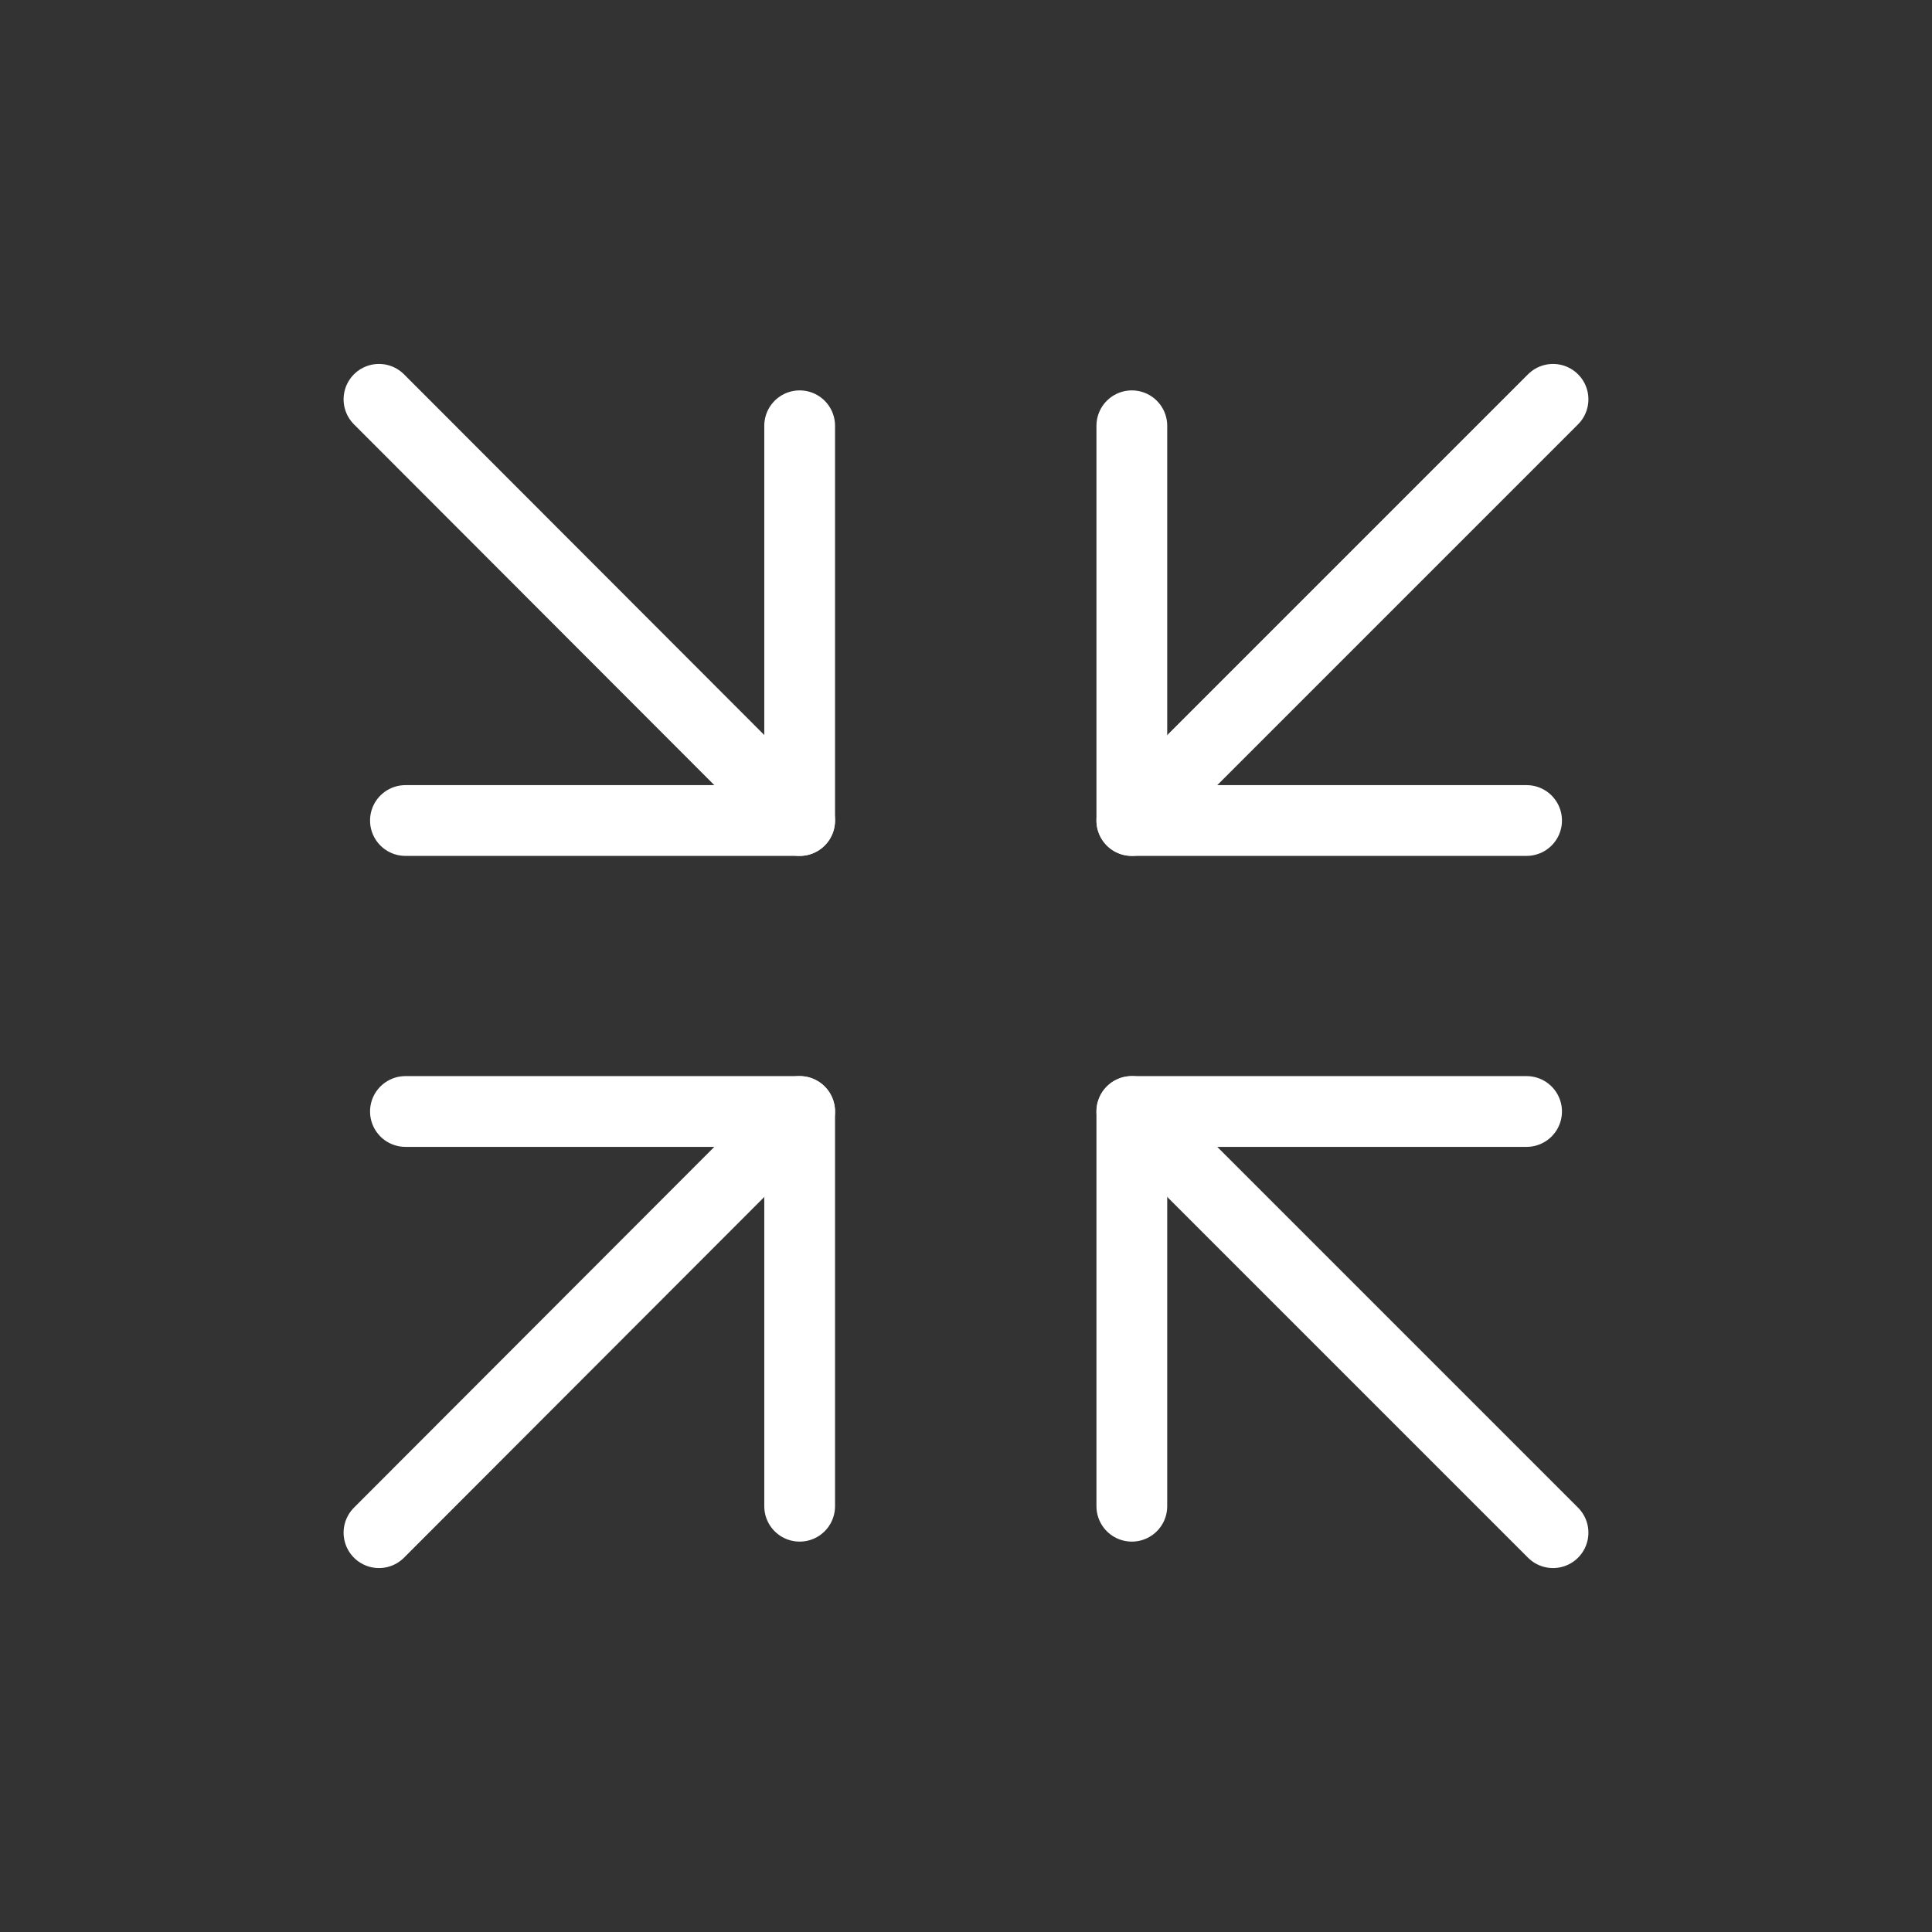 <?xml version="1.0" encoding="utf-8"?>
<!-- Generator: Adobe Illustrator 23.0.0, SVG Export Plug-In . SVG Version: 6.00 Build 0)  -->
<svg version="1.1" id="图层_1" xmlns="http://www.w3.org/2000/svg" xmlns:xlink="http://www.w3.org/1999/xlink" x="0px" y="0px"
	 viewBox="0 0 37.98 37.98" style="enable-background:new 0 0 37.98 37.98;" xml:space="preserve">
<rect x="0" y="0" width="37.98" height="37.98" fill="#333333" stroke="none"/>
<style type="text/css">
	.st0{clip-path:url(#SVGID_2_);}
	.st1{fill:none;stroke:#000000;stroke-width:0.157;stroke-linejoin:round;stroke-miterlimit:10;}
	.st2{fill:none;stroke:#000000;stroke-width:0.944;stroke-linecap:round;stroke-miterlimit:10;}
	.st3{fill:none;stroke:#000000;stroke-width:1.314;stroke-miterlimit:10;}
	.st4{fill:none;stroke:#000000;stroke-width:1.391;stroke-miterlimit:10;}
	.st5{fill:none;stroke:#000000;stroke-width:0.523;stroke-miterlimit:10;}
	.st6{fill:none;stroke:#000000;stroke-width:0.944;stroke-miterlimit:10;}
	.st7{fill:none;stroke:#000000;stroke-width:0.592;stroke-miterlimit:10;}
	.st8{fill:none;stroke:#000000;stroke-miterlimit:10;}
	.st9{fill:none;stroke:#000000;stroke-linecap:round;stroke-linejoin:round;stroke-miterlimit:10;}
	.st10{fill:none;stroke:#000000;stroke-width:1.391;stroke-linecap:round;stroke-miterlimit:10;}
	.st11{fill-rule:evenodd;clip-rule:evenodd;fill:none;stroke:#000000;stroke-width:1.391;stroke-miterlimit:10;}
	.st12{fill-rule:evenodd;clip-rule:evenodd;fill:none;stroke:#000000;stroke-width:0.944;stroke-miterlimit:10;}
	.st13{fill-rule:evenodd;clip-rule:evenodd;fill:none;stroke:#000000;stroke-width:0.592;stroke-miterlimit:10;}
	.st14{fill:none;stroke:#000000;stroke-width:1.496;stroke-miterlimit:10;}
	.st15{fill:none;stroke:#FFFFFF;stroke-width:0.944;stroke-miterlimit:10;}
	.st16{fill:none;stroke:#000000;stroke-width:1.498;stroke-linecap:round;stroke-miterlimit:10;}
	.st17{fill:#FFFFFF;}
	.st18{fill:none;stroke:#000000;stroke-width:0.49;stroke-miterlimit:10;}
	.st19{fill:none;stroke:#000000;stroke-width:0.551;stroke-miterlimit:10;}
	.st20{fill-rule:evenodd;clip-rule:evenodd;fill:none;stroke:#000000;stroke-width:1.887;stroke-miterlimit:10;}
	.st21{fill:none;stroke:#000000;stroke-width:1.31;stroke-miterlimit:10;}
	
		.st22{fill-rule:evenodd;clip-rule:evenodd;fill:none;stroke:#FFFFFF;stroke-width:1.391;stroke-linecap:round;stroke-linejoin:round;stroke-miterlimit:10;}
	.st23{fill:none;stroke:#FFFFFF;stroke-width:1.391;stroke-linecap:round;stroke-linejoin:round;stroke-miterlimit:10;}
	.st24{fill:none;stroke:#000000;stroke-width:1.887;stroke-linecap:round;stroke-miterlimit:10;}
	.st25{fill-rule:evenodd;clip-rule:evenodd;fill:none;stroke:#000000;stroke-width:0.617;stroke-miterlimit:10;}
	.st26{fill-rule:evenodd;clip-rule:evenodd;fill:none;stroke:#000000;stroke-width:0.387;stroke-miterlimit:10;}
	.st27{fill-rule:evenodd;clip-rule:evenodd;fill:none;stroke:#000000;stroke-width:1.449;stroke-miterlimit:10;}
	.st28{fill-rule:evenodd;clip-rule:evenodd;fill:none;stroke:#000000;stroke-width:0.908;stroke-miterlimit:10;}
	.st29{fill:none;stroke:#000000;stroke-width:0.015;stroke-miterlimit:10;}
	.st30{fill:none;stroke:#000000;stroke-width:1.159;stroke-miterlimit:10;}
	.st31{fill:none;stroke:#FFFFFF;stroke-width:1.391;stroke-miterlimit:10;}
	.st32{fill:none;stroke:#FFFFFF;stroke-width:1.159;stroke-miterlimit:10;}
	.st33{fill:none;stroke:#000000;stroke-width:1.367;stroke-miterlimit:10;}
	.st34{fill:none;stroke:#000000;stroke-width:1.561;stroke-miterlimit:10;}
	.st35{fill:none;stroke:#000000;stroke-width:1.699;stroke-miterlimit:10;}
	.st36{fill:#221814;}
	.st37{fill:none;}
	.st38{fill:none;stroke:#000000;stroke-width:1.684;stroke-miterlimit:10;}
	.st39{fill:none;stroke:#000000;stroke-width:1.661;stroke-miterlimit:10;}
	.st40{fill:none;stroke:#000000;stroke-width:1.208;stroke-miterlimit:10;}
	.st41{fill:none;stroke:#000000;stroke-width:1.106;stroke-miterlimit:10;}
	.st42{fill:none;stroke:#000000;stroke-width:1.391;stroke-linejoin:round;stroke-miterlimit:10;}
	.st43{fill:none;stroke:#000000;stroke-width:1.348;stroke-linejoin:round;stroke-miterlimit:10;}
	.st44{fill:none;stroke:#000000;stroke-width:0.703;stroke-miterlimit:10;}
	.st45{fill:none;stroke:#FFFFFF;stroke-width:0.818;stroke-miterlimit:22.926;}
	.st46{opacity:0.5;fill:none;stroke:#FFFFFF;stroke-width:0.818;stroke-miterlimit:10;}
	.st47{opacity:0.5;fill:#FFFFFF;}
	.st48{fill:none;stroke:#000000;stroke-width:0.818;stroke-miterlimit:22.926;}
	.st49{opacity:0.5;fill:none;stroke:#231815;stroke-width:0.818;stroke-miterlimit:10;}
	.st50{opacity:0.5;fill:#231815;}
	.st51{fill:none;stroke:#231815;stroke-width:0.215;stroke-miterlimit:10;}
	.st52{fill:none;stroke:#231815;stroke-width:0.209;stroke-miterlimit:10;}
	.st53{fill:none;stroke:#231815;stroke-width:0.186;stroke-miterlimit:10;}
	.st54{fill:none;stroke:#FFFFFF;stroke-width:0.703;stroke-miterlimit:10;}
	.st55{fill:none;stroke:#FFFFFF;stroke-width:1.391;stroke-linecap:round;stroke-miterlimit:10;}
	.st56{fill:#14B8D5;}
	.st57{fill:#C3E5EE;}
	.st58{fill:#FFFFFF;stroke:#FFFFFF;stroke-width:0.25;stroke-miterlimit:10;}
	.st59{stroke:#000000;stroke-width:0.25;stroke-miterlimit:10;}
	.st60{fill:none;stroke:#FFFFFF;stroke-width:2;stroke-linecap:round;stroke-miterlimit:10;}
	.st61{fill:none;stroke:#FFFFFF;stroke-miterlimit:10;}
	.st62{fill:none;stroke:#FFFFFF;stroke-width:2;stroke-miterlimit:10;}
</style>
<g>
	<polyline class="st22" points="15.72,8.37 15.72,16.13 7.97,16.13 	"/>
	<polyline class="st22" points="22.25,8.37 22.25,16.13 30.01,16.13 	"/>
	<polyline class="st22" points="22.25,29.61 22.25,21.85 30.01,21.85 	"/>
	<polyline class="st22" points="15.72,29.61 15.72,21.85 7.97,21.85 	"/>
	<line class="st23" x1="15.72" y1="16.13" x2="7.45" y2="7.85"/>
	<line class="st23" x1="30.53" y1="30.13" x2="22.25" y2="21.85"/>
	<line class="st23" x1="22.25" y1="16.13" x2="30.53" y2="7.85"/>
	<line class="st23" x1="7.45" y1="30.13" x2="15.72" y2="21.85"/>
</g>
</svg>
